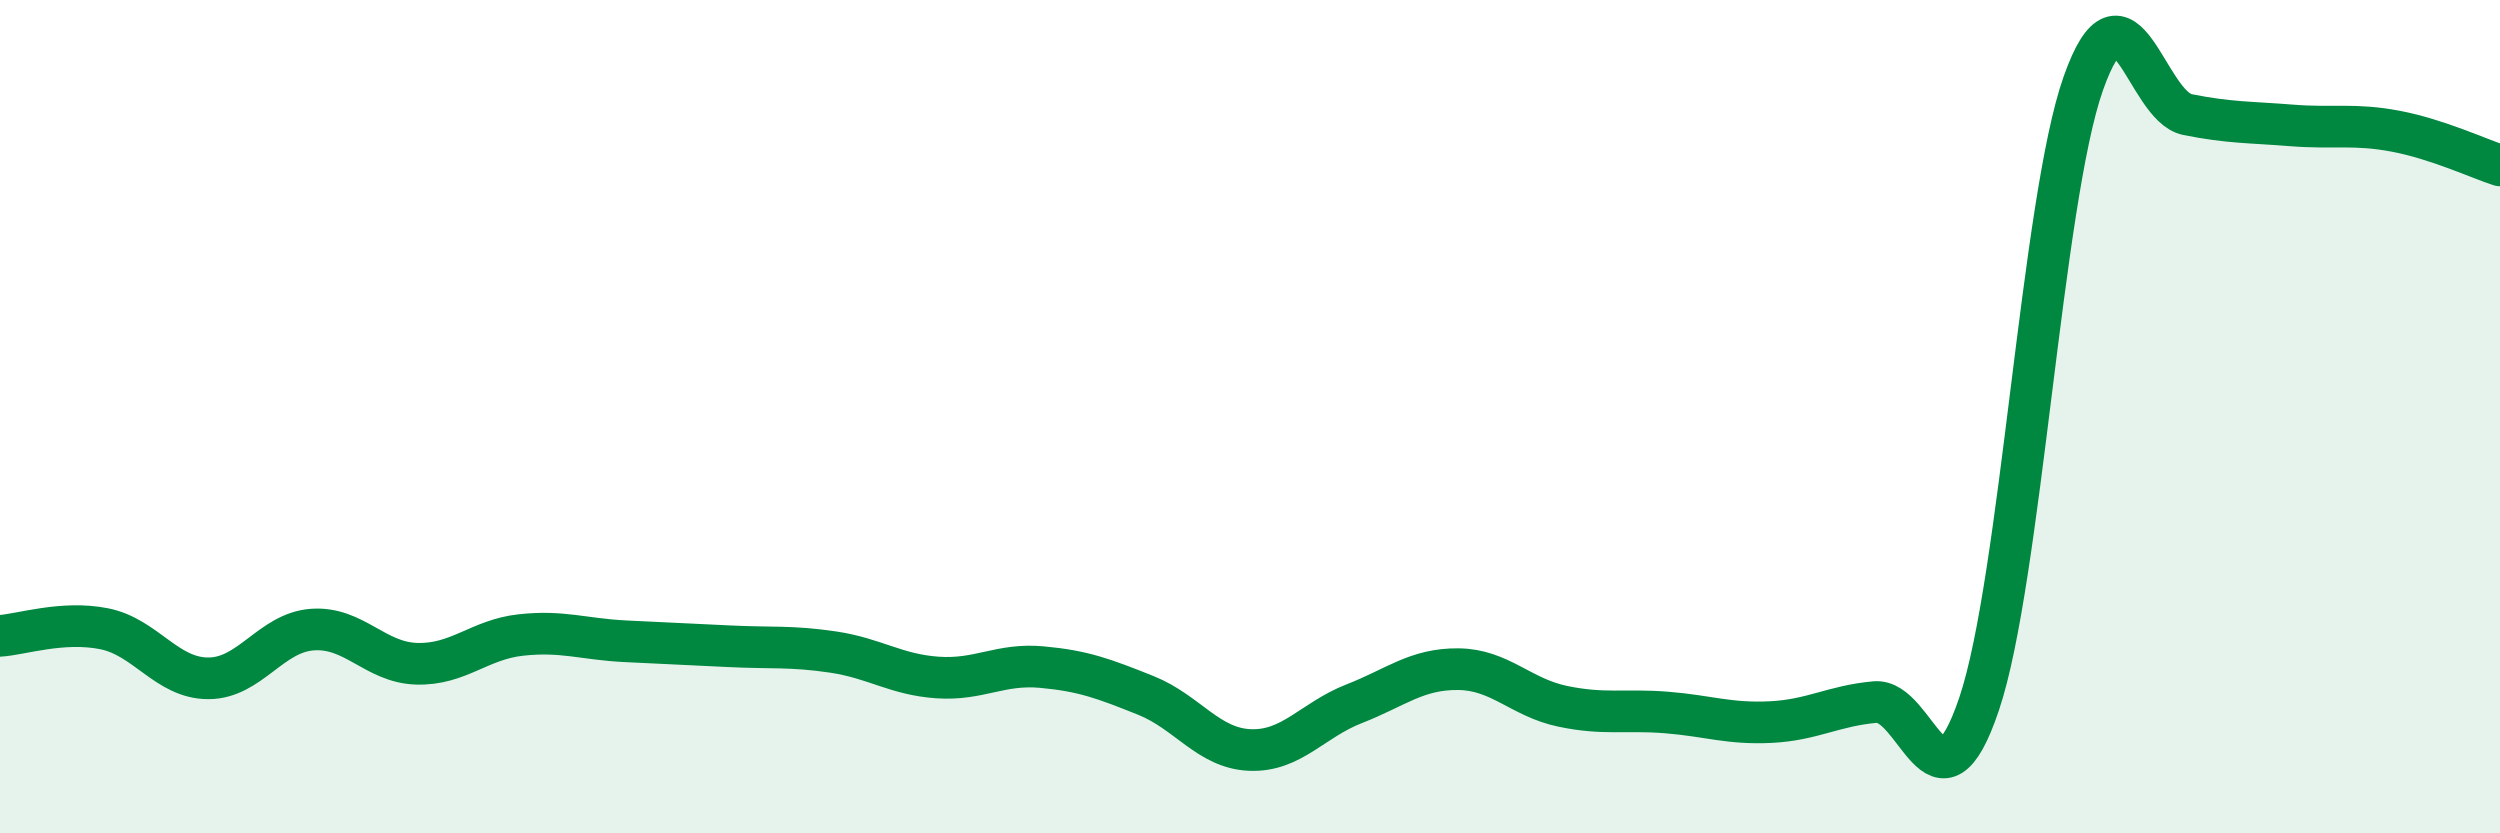 
    <svg width="60" height="20" viewBox="0 0 60 20" xmlns="http://www.w3.org/2000/svg">
      <path
        d="M 0,15.26 C 0.5,15.23 1.5,14.89 2.5,15.09 C 3.5,15.29 4,16.28 5,16.28 C 6,16.28 6.5,15.18 7.5,15.11 C 8.5,15.04 9,15.9 10,15.93 C 11,15.96 11.5,15.35 12.5,15.24 C 13.5,15.13 14,15.34 15,15.39 C 16,15.44 16.5,15.46 17.5,15.51 C 18.5,15.56 19,15.5 20,15.65 C 21,15.8 21.5,16.19 22.5,16.26 C 23.5,16.33 24,15.92 25,16.01 C 26,16.1 26.5,16.29 27.5,16.69 C 28.5,17.09 29,17.96 30,18 C 31,18.04 31.5,17.28 32.5,16.89 C 33.5,16.5 34,16.05 35,16.06 C 36,16.07 36.5,16.74 37.5,16.95 C 38.5,17.16 39,17.02 40,17.1 C 41,17.18 41.5,17.38 42.5,17.33 C 43.5,17.28 44,16.94 45,16.85 C 46,16.76 46.5,19.86 47.5,16.89 C 48.5,13.92 49,4.83 50,2 C 51,-0.83 51.5,2.55 52.5,2.75 C 53.5,2.95 54,2.93 55,3.01 C 56,3.09 56.5,2.96 57.5,3.15 C 58.5,3.34 59.5,3.81 60,3.97L60 20L0 20Z"
        fill="#008740"
        opacity="0.1"
        stroke-linecap="round"
        stroke-linejoin="round"
      />
      <path
        d="M 0,15.26 C 0.5,15.23 1.5,14.89 2.5,15.09 C 3.5,15.29 4,16.28 5,16.28 C 6,16.28 6.5,15.18 7.5,15.11 C 8.5,15.04 9,15.9 10,15.93 C 11,15.96 11.5,15.35 12.5,15.24 C 13.5,15.13 14,15.34 15,15.39 C 16,15.44 16.5,15.46 17.5,15.51 C 18.5,15.56 19,15.5 20,15.65 C 21,15.8 21.5,16.19 22.5,16.26 C 23.5,16.33 24,15.92 25,16.01 C 26,16.1 26.5,16.29 27.5,16.69 C 28.5,17.09 29,17.96 30,18 C 31,18.04 31.5,17.28 32.5,16.89 C 33.5,16.5 34,16.05 35,16.06 C 36,16.07 36.5,16.74 37.5,16.95 C 38.5,17.16 39,17.02 40,17.1 C 41,17.18 41.5,17.38 42.5,17.33 C 43.5,17.28 44,16.94 45,16.85 C 46,16.76 46.5,19.86 47.5,16.89 C 48.5,13.92 49,4.83 50,2 C 51,-0.83 51.5,2.55 52.5,2.75 C 53.5,2.95 54,2.93 55,3.01 C 56,3.09 56.5,2.96 57.5,3.15 C 58.5,3.34 59.5,3.81 60,3.97"
        stroke="#008740"
        stroke-width="1"
        fill="none"
        stroke-linecap="round"
        stroke-linejoin="round"
      />
    </svg>
  